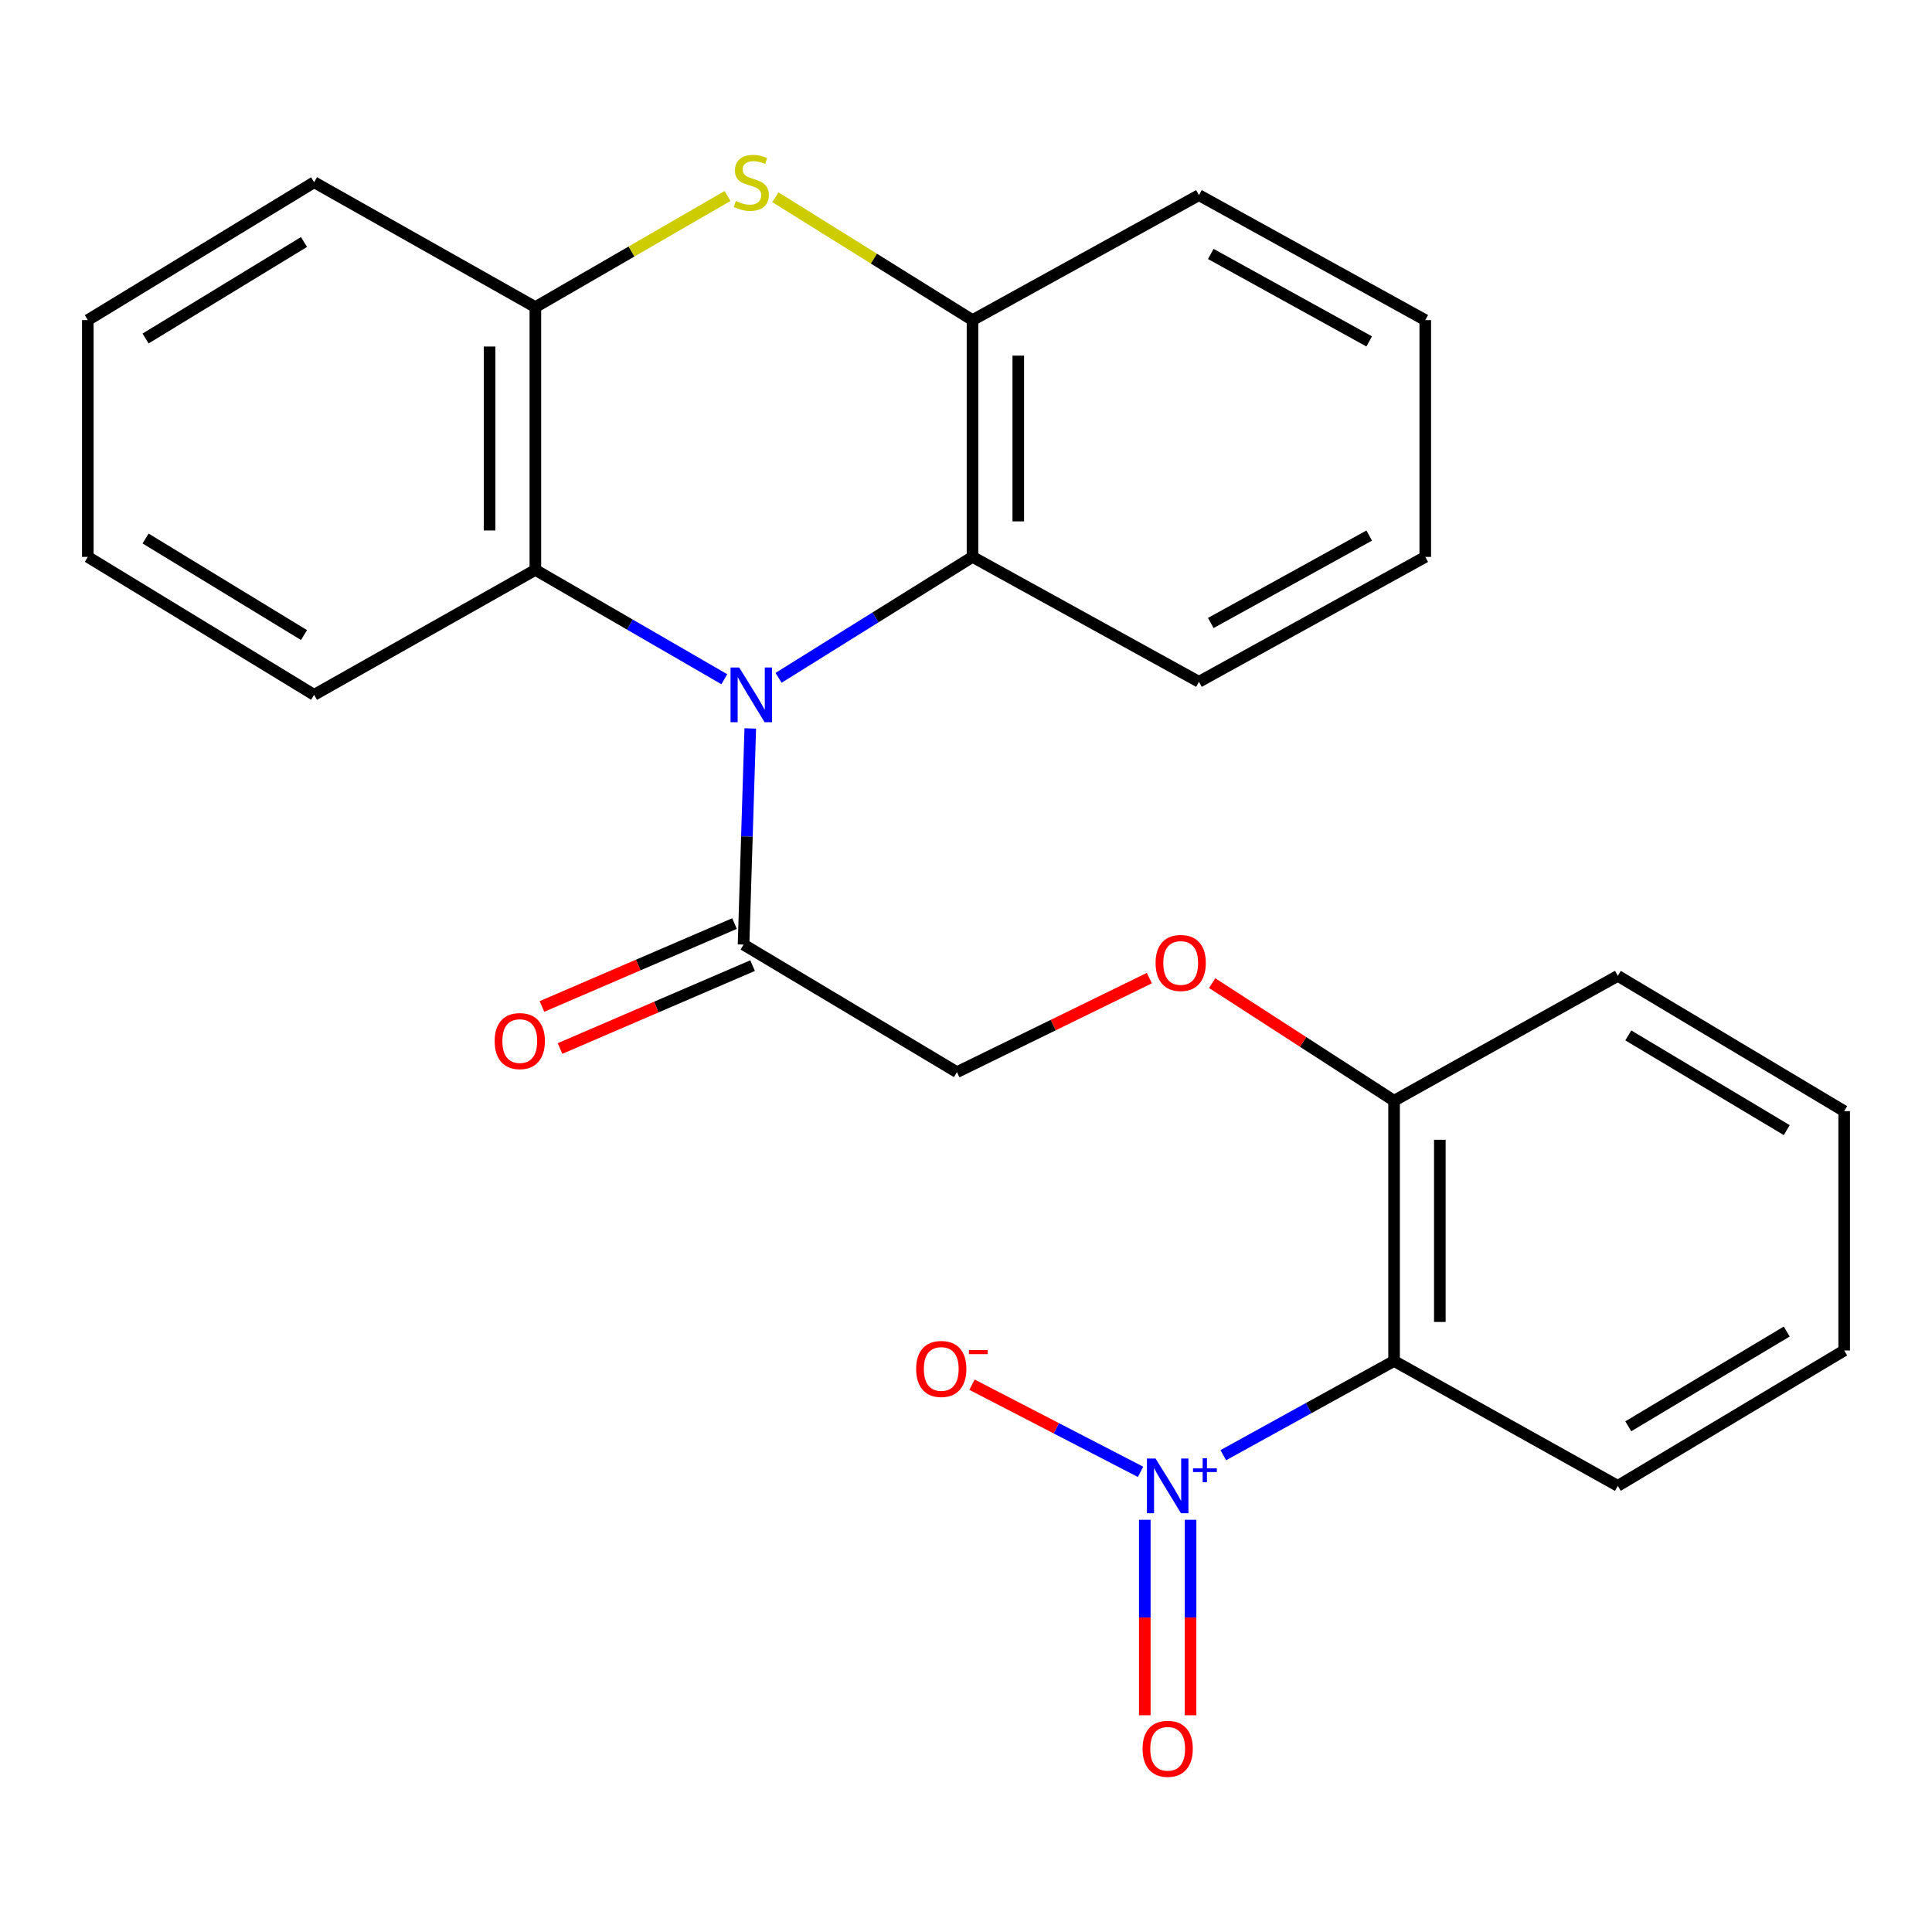 <?xml version='1.0' encoding='iso-8859-1'?>
<svg version='1.1' baseProfile='full'
              xmlns='http://www.w3.org/2000/svg'
                      xmlns:rdkit='http://www.rdkit.org/xml'
                      xmlns:xlink='http://www.w3.org/1999/xlink'
                  xml:space='preserve'
width='1000px' height='1000px' viewBox='0 0 1000 1000'>
<!-- END OF HEADER -->
<rect style='opacity:1.0;fill:#FFFFFF;stroke:none' width='1000' height='1000' x='0' y='0'> </rect>
<path class='bond-3' d='M 402.987,350.845 L 453.178,319.546' style='fill:none;fill-rule:evenodd;stroke:#0000FF;stroke-width:6px;stroke-linecap:butt;stroke-linejoin:miter;stroke-opacity:1' />
<path class='bond-3' d='M 453.178,319.546 L 503.369,288.247' style='fill:none;fill-rule:evenodd;stroke:#000000;stroke-width:6px;stroke-linecap:butt;stroke-linejoin:miter;stroke-opacity:1' />
<path class='bond-4' d='M 374.905,351.564 L 326.004,323.267' style='fill:none;fill-rule:evenodd;stroke:#0000FF;stroke-width:6px;stroke-linecap:butt;stroke-linejoin:miter;stroke-opacity:1' />
<path class='bond-4' d='M 326.004,323.267 L 277.103,294.971' style='fill:none;fill-rule:evenodd;stroke:#000000;stroke-width:6px;stroke-linecap:butt;stroke-linejoin:miter;stroke-opacity:1' />
<path class='bond-5' d='M 388.334,377.04 L 386.597,432.979' style='fill:none;fill-rule:evenodd;stroke:#0000FF;stroke-width:6px;stroke-linecap:butt;stroke-linejoin:miter;stroke-opacity:1' />
<path class='bond-5' d='M 386.597,432.979 L 384.86,488.919' style='fill:none;fill-rule:evenodd;stroke:#000000;stroke-width:6px;stroke-linecap:butt;stroke-linejoin:miter;stroke-opacity:1' />
<path class='bond-0' d='M 633.179,753.203 L 677.374,728.825' style='fill:none;fill-rule:evenodd;stroke:#0000FF;stroke-width:6px;stroke-linecap:butt;stroke-linejoin:miter;stroke-opacity:1' />
<path class='bond-0' d='M 677.374,728.825 L 721.568,704.447' style='fill:none;fill-rule:evenodd;stroke:#000000;stroke-width:6px;stroke-linecap:butt;stroke-linejoin:miter;stroke-opacity:1' />
<path class='bond-8' d='M 590.351,761.825 L 546.725,739.267' style='fill:none;fill-rule:evenodd;stroke:#0000FF;stroke-width:6px;stroke-linecap:butt;stroke-linejoin:miter;stroke-opacity:1' />
<path class='bond-8' d='M 546.725,739.267 L 503.1,716.71' style='fill:none;fill-rule:evenodd;stroke:#FF0000;stroke-width:6px;stroke-linecap:butt;stroke-linejoin:miter;stroke-opacity:1' />
<path class='bond-10' d='M 592.546,786.644 L 592.546,837.228' style='fill:none;fill-rule:evenodd;stroke:#0000FF;stroke-width:6px;stroke-linecap:butt;stroke-linejoin:miter;stroke-opacity:1' />
<path class='bond-10' d='M 592.546,837.228 L 592.546,887.812' style='fill:none;fill-rule:evenodd;stroke:#FF0000;stroke-width:6px;stroke-linecap:butt;stroke-linejoin:miter;stroke-opacity:1' />
<path class='bond-10' d='M 616.232,786.644 L 616.232,837.228' style='fill:none;fill-rule:evenodd;stroke:#0000FF;stroke-width:6px;stroke-linecap:butt;stroke-linejoin:miter;stroke-opacity:1' />
<path class='bond-10' d='M 616.232,837.228 L 616.232,887.812' style='fill:none;fill-rule:evenodd;stroke:#FF0000;stroke-width:6px;stroke-linecap:butt;stroke-linejoin:miter;stroke-opacity:1' />
<path class='bond-1' d='M 376.566,101.443 L 326.834,130.202' style='fill:none;fill-rule:evenodd;stroke:#CCCC00;stroke-width:6px;stroke-linecap:butt;stroke-linejoin:miter;stroke-opacity:1' />
<path class='bond-1' d='M 326.834,130.202 L 277.103,158.961' style='fill:none;fill-rule:evenodd;stroke:#000000;stroke-width:6px;stroke-linecap:butt;stroke-linejoin:miter;stroke-opacity:1' />
<path class='bond-26' d='M 401.326,102.086 L 452.348,133.886' style='fill:none;fill-rule:evenodd;stroke:#CCCC00;stroke-width:6px;stroke-linecap:butt;stroke-linejoin:miter;stroke-opacity:1' />
<path class='bond-26' d='M 452.348,133.886 L 503.369,165.685' style='fill:none;fill-rule:evenodd;stroke:#000000;stroke-width:6px;stroke-linecap:butt;stroke-linejoin:miter;stroke-opacity:1' />
<path class='bond-2' d='M 721.568,704.447 L 721.568,569.74' style='fill:none;fill-rule:evenodd;stroke:#000000;stroke-width:6px;stroke-linecap:butt;stroke-linejoin:miter;stroke-opacity:1' />
<path class='bond-2' d='M 745.254,684.241 L 745.254,589.946' style='fill:none;fill-rule:evenodd;stroke:#000000;stroke-width:6px;stroke-linecap:butt;stroke-linejoin:miter;stroke-opacity:1' />
<path class='bond-14' d='M 721.568,704.447 L 837.379,769.083' style='fill:none;fill-rule:evenodd;stroke:#000000;stroke-width:6px;stroke-linecap:butt;stroke-linejoin:miter;stroke-opacity:1' />
<path class='bond-6' d='M 503.369,288.247 L 503.369,165.685' style='fill:none;fill-rule:evenodd;stroke:#000000;stroke-width:6px;stroke-linecap:butt;stroke-linejoin:miter;stroke-opacity:1' />
<path class='bond-6' d='M 527.055,269.862 L 527.055,184.07' style='fill:none;fill-rule:evenodd;stroke:#000000;stroke-width:6px;stroke-linecap:butt;stroke-linejoin:miter;stroke-opacity:1' />
<path class='bond-15' d='M 503.369,288.247 L 620.574,352.896' style='fill:none;fill-rule:evenodd;stroke:#000000;stroke-width:6px;stroke-linecap:butt;stroke-linejoin:miter;stroke-opacity:1' />
<path class='bond-7' d='M 277.103,294.971 L 277.103,158.961' style='fill:none;fill-rule:evenodd;stroke:#000000;stroke-width:6px;stroke-linecap:butt;stroke-linejoin:miter;stroke-opacity:1' />
<path class='bond-7' d='M 253.417,274.569 L 253.417,179.363' style='fill:none;fill-rule:evenodd;stroke:#000000;stroke-width:6px;stroke-linecap:butt;stroke-linejoin:miter;stroke-opacity:1' />
<path class='bond-16' d='M 277.103,294.971 L 162.594,359.647' style='fill:none;fill-rule:evenodd;stroke:#000000;stroke-width:6px;stroke-linecap:butt;stroke-linejoin:miter;stroke-opacity:1' />
<path class='bond-12' d='M 384.86,488.919 L 495.302,554.937' style='fill:none;fill-rule:evenodd;stroke:#000000;stroke-width:6px;stroke-linecap:butt;stroke-linejoin:miter;stroke-opacity:1' />
<path class='bond-13' d='M 380.178,478.041 L 330.342,499.494' style='fill:none;fill-rule:evenodd;stroke:#000000;stroke-width:6px;stroke-linecap:butt;stroke-linejoin:miter;stroke-opacity:1' />
<path class='bond-13' d='M 330.342,499.494 L 280.506,520.947' style='fill:none;fill-rule:evenodd;stroke:#FF0000;stroke-width:6px;stroke-linecap:butt;stroke-linejoin:miter;stroke-opacity:1' />
<path class='bond-13' d='M 389.543,499.797 L 339.707,521.25' style='fill:none;fill-rule:evenodd;stroke:#000000;stroke-width:6px;stroke-linecap:butt;stroke-linejoin:miter;stroke-opacity:1' />
<path class='bond-13' d='M 339.707,521.25 L 289.871,542.702' style='fill:none;fill-rule:evenodd;stroke:#FF0000;stroke-width:6px;stroke-linecap:butt;stroke-linejoin:miter;stroke-opacity:1' />
<path class='bond-17' d='M 503.369,165.685 L 620.574,101.01' style='fill:none;fill-rule:evenodd;stroke:#000000;stroke-width:6px;stroke-linecap:butt;stroke-linejoin:miter;stroke-opacity:1' />
<path class='bond-18' d='M 277.103,158.961 L 162.594,94.325' style='fill:none;fill-rule:evenodd;stroke:#000000;stroke-width:6px;stroke-linecap:butt;stroke-linejoin:miter;stroke-opacity:1' />
<path class='bond-9' d='M 721.568,569.74 L 674.491,539.305' style='fill:none;fill-rule:evenodd;stroke:#000000;stroke-width:6px;stroke-linecap:butt;stroke-linejoin:miter;stroke-opacity:1' />
<path class='bond-9' d='M 674.491,539.305 L 627.414,508.87' style='fill:none;fill-rule:evenodd;stroke:#FF0000;stroke-width:6px;stroke-linecap:butt;stroke-linejoin:miter;stroke-opacity:1' />
<path class='bond-19' d='M 721.568,569.74 L 837.379,505.091' style='fill:none;fill-rule:evenodd;stroke:#000000;stroke-width:6px;stroke-linecap:butt;stroke-linejoin:miter;stroke-opacity:1' />
<path class='bond-11' d='M 594.904,506.268 L 545.103,530.602' style='fill:none;fill-rule:evenodd;stroke:#FF0000;stroke-width:6px;stroke-linecap:butt;stroke-linejoin:miter;stroke-opacity:1' />
<path class='bond-11' d='M 545.103,530.602 L 495.302,554.937' style='fill:none;fill-rule:evenodd;stroke:#000000;stroke-width:6px;stroke-linecap:butt;stroke-linejoin:miter;stroke-opacity:1' />
<path class='bond-29' d='M 837.379,769.083 L 954.545,699.013' style='fill:none;fill-rule:evenodd;stroke:#000000;stroke-width:6px;stroke-linecap:butt;stroke-linejoin:miter;stroke-opacity:1' />
<path class='bond-29' d='M 842.797,738.245 L 924.813,689.195' style='fill:none;fill-rule:evenodd;stroke:#000000;stroke-width:6px;stroke-linecap:butt;stroke-linejoin:miter;stroke-opacity:1' />
<path class='bond-21' d='M 620.574,352.896 L 737.714,288.247' style='fill:none;fill-rule:evenodd;stroke:#000000;stroke-width:6px;stroke-linecap:butt;stroke-linejoin:miter;stroke-opacity:1' />
<path class='bond-21' d='M 626.7,322.461 L 708.698,277.207' style='fill:none;fill-rule:evenodd;stroke:#000000;stroke-width:6px;stroke-linecap:butt;stroke-linejoin:miter;stroke-opacity:1' />
<path class='bond-22' d='M 162.594,359.647 L 45.455,288.247' style='fill:none;fill-rule:evenodd;stroke:#000000;stroke-width:6px;stroke-linecap:butt;stroke-linejoin:miter;stroke-opacity:1' />
<path class='bond-22' d='M 157.351,328.712 L 75.353,278.732' style='fill:none;fill-rule:evenodd;stroke:#000000;stroke-width:6px;stroke-linecap:butt;stroke-linejoin:miter;stroke-opacity:1' />
<path class='bond-28' d='M 620.574,101.01 L 737.714,165.685' style='fill:none;fill-rule:evenodd;stroke:#000000;stroke-width:6px;stroke-linecap:butt;stroke-linejoin:miter;stroke-opacity:1' />
<path class='bond-28' d='M 626.697,131.446 L 708.695,176.719' style='fill:none;fill-rule:evenodd;stroke:#000000;stroke-width:6px;stroke-linecap:butt;stroke-linejoin:miter;stroke-opacity:1' />
<path class='bond-27' d='M 162.594,94.325 L 45.455,165.685' style='fill:none;fill-rule:evenodd;stroke:#000000;stroke-width:6px;stroke-linecap:butt;stroke-linejoin:miter;stroke-opacity:1' />
<path class='bond-27' d='M 157.346,125.257 L 75.348,175.209' style='fill:none;fill-rule:evenodd;stroke:#000000;stroke-width:6px;stroke-linecap:butt;stroke-linejoin:miter;stroke-opacity:1' />
<path class='bond-25' d='M 837.379,505.091 L 954.545,575.122' style='fill:none;fill-rule:evenodd;stroke:#000000;stroke-width:6px;stroke-linecap:butt;stroke-linejoin:miter;stroke-opacity:1' />
<path class='bond-25' d='M 842.802,535.927 L 924.818,584.949' style='fill:none;fill-rule:evenodd;stroke:#000000;stroke-width:6px;stroke-linecap:butt;stroke-linejoin:miter;stroke-opacity:1' />
<path class='bond-20' d='M 954.545,699.013 L 954.545,575.122' style='fill:none;fill-rule:evenodd;stroke:#000000;stroke-width:6px;stroke-linecap:butt;stroke-linejoin:miter;stroke-opacity:1' />
<path class='bond-23' d='M 737.714,288.247 L 737.714,165.685' style='fill:none;fill-rule:evenodd;stroke:#000000;stroke-width:6px;stroke-linecap:butt;stroke-linejoin:miter;stroke-opacity:1' />
<path class='bond-24' d='M 45.455,288.247 L 45.455,165.685' style='fill:none;fill-rule:evenodd;stroke:#000000;stroke-width:6px;stroke-linecap:butt;stroke-linejoin:miter;stroke-opacity:1' />
<path  class='atom-0' d='M 382.614 345.487
L 391.894 360.487
Q 392.814 361.967, 394.294 364.647
Q 395.774 367.327, 395.854 367.487
L 395.854 345.487
L 399.614 345.487
L 399.614 373.807
L 395.734 373.807
L 385.774 357.407
Q 384.614 355.487, 383.374 353.287
Q 382.174 351.087, 381.814 350.407
L 381.814 373.807
L 378.134 373.807
L 378.134 345.487
L 382.614 345.487
' fill='#0000FF'/>
<path  class='atom-1' d='M 598.129 754.923
L 607.409 769.923
Q 608.329 771.403, 609.809 774.083
Q 611.289 776.763, 611.369 776.923
L 611.369 754.923
L 615.129 754.923
L 615.129 783.243
L 611.249 783.243
L 601.289 766.843
Q 600.129 764.923, 598.889 762.723
Q 597.689 760.523, 597.329 759.843
L 597.329 783.243
L 593.649 783.243
L 593.649 754.923
L 598.129 754.923
' fill='#0000FF'/>
<path  class='atom-1' d='M 617.505 760.028
L 622.495 760.028
L 622.495 754.775
L 624.712 754.775
L 624.712 760.028
L 629.834 760.028
L 629.834 761.929
L 624.712 761.929
L 624.712 767.209
L 622.495 767.209
L 622.495 761.929
L 617.505 761.929
L 617.505 760.028
' fill='#0000FF'/>
<path  class='atom-2' d='M 380.874 104.045
Q 381.194 104.165, 382.514 104.725
Q 383.834 105.285, 385.274 105.645
Q 386.754 105.965, 388.194 105.965
Q 390.874 105.965, 392.434 104.685
Q 393.994 103.365, 393.994 101.085
Q 393.994 99.525, 393.194 98.565
Q 392.434 97.605, 391.234 97.085
Q 390.034 96.565, 388.034 95.965
Q 385.514 95.205, 383.994 94.485
Q 382.514 93.765, 381.434 92.245
Q 380.394 90.725, 380.394 88.165
Q 380.394 84.605, 382.794 82.405
Q 385.234 80.205, 390.034 80.205
Q 393.314 80.205, 397.034 81.765
L 396.114 84.845
Q 392.714 83.445, 390.154 83.445
Q 387.394 83.445, 385.874 84.605
Q 384.354 85.725, 384.394 87.685
Q 384.394 89.205, 385.154 90.125
Q 385.954 91.045, 387.074 91.565
Q 388.234 92.085, 390.154 92.685
Q 392.714 93.485, 394.234 94.285
Q 395.754 95.085, 396.834 96.725
Q 397.954 98.325, 397.954 101.085
Q 397.954 105.005, 395.314 107.125
Q 392.714 109.205, 388.354 109.205
Q 385.834 109.205, 383.914 108.645
Q 382.034 108.125, 379.794 107.205
L 380.874 104.045
' fill='#CCCC00'/>
<path  class='atom-9' d='M 474.196 708.567
Q 474.196 701.767, 477.556 697.967
Q 480.916 694.167, 487.196 694.167
Q 493.476 694.167, 496.836 697.967
Q 500.196 701.767, 500.196 708.567
Q 500.196 715.447, 496.796 719.367
Q 493.396 723.247, 487.196 723.247
Q 480.956 723.247, 477.556 719.367
Q 474.196 715.487, 474.196 708.567
M 487.196 720.047
Q 491.516 720.047, 493.836 717.167
Q 496.196 714.247, 496.196 708.567
Q 496.196 703.007, 493.836 700.207
Q 491.516 697.367, 487.196 697.367
Q 482.876 697.367, 480.516 700.167
Q 478.196 702.967, 478.196 708.567
Q 478.196 714.287, 480.516 717.167
Q 482.876 720.047, 487.196 720.047
' fill='#FF0000'/>
<path  class='atom-9' d='M 501.516 698.789
L 511.205 698.789
L 511.205 700.901
L 501.516 700.901
L 501.516 698.789
' fill='#FF0000'/>
<path  class='atom-11' d='M 591.389 905.173
Q 591.389 898.373, 594.749 894.573
Q 598.109 890.773, 604.389 890.773
Q 610.669 890.773, 614.029 894.573
Q 617.389 898.373, 617.389 905.173
Q 617.389 912.053, 613.989 915.973
Q 610.589 919.853, 604.389 919.853
Q 598.149 919.853, 594.749 915.973
Q 591.389 912.093, 591.389 905.173
M 604.389 916.653
Q 608.709 916.653, 611.029 913.773
Q 613.389 910.853, 613.389 905.173
Q 613.389 899.613, 611.029 896.813
Q 608.709 893.973, 604.389 893.973
Q 600.069 893.973, 597.709 896.773
Q 595.389 899.573, 595.389 905.173
Q 595.389 910.893, 597.709 913.773
Q 600.069 916.653, 604.389 916.653
' fill='#FF0000'/>
<path  class='atom-12' d='M 598.126 498.421
Q 598.126 491.621, 601.486 487.821
Q 604.846 484.021, 611.126 484.021
Q 617.406 484.021, 620.766 487.821
Q 624.126 491.621, 624.126 498.421
Q 624.126 505.301, 620.726 509.221
Q 617.326 513.101, 611.126 513.101
Q 604.886 513.101, 601.486 509.221
Q 598.126 505.341, 598.126 498.421
M 611.126 509.901
Q 615.446 509.901, 617.766 507.021
Q 620.126 504.101, 620.126 498.421
Q 620.126 492.861, 617.766 490.061
Q 615.446 487.221, 611.126 487.221
Q 606.806 487.221, 604.446 490.021
Q 602.126 492.821, 602.126 498.421
Q 602.126 504.141, 604.446 507.021
Q 606.806 509.901, 611.126 509.901
' fill='#FF0000'/>
<path  class='atom-14' d='M 256.036 538.858
Q 256.036 532.058, 259.396 528.258
Q 262.756 524.458, 269.036 524.458
Q 275.316 524.458, 278.676 528.258
Q 282.036 532.058, 282.036 538.858
Q 282.036 545.738, 278.636 549.658
Q 275.236 553.538, 269.036 553.538
Q 262.796 553.538, 259.396 549.658
Q 256.036 545.778, 256.036 538.858
M 269.036 550.338
Q 273.356 550.338, 275.676 547.458
Q 278.036 544.538, 278.036 538.858
Q 278.036 533.298, 275.676 530.498
Q 273.356 527.658, 269.036 527.658
Q 264.716 527.658, 262.356 530.458
Q 260.036 533.258, 260.036 538.858
Q 260.036 544.578, 262.356 547.458
Q 264.716 550.338, 269.036 550.338
' fill='#FF0000'/>
</svg>
